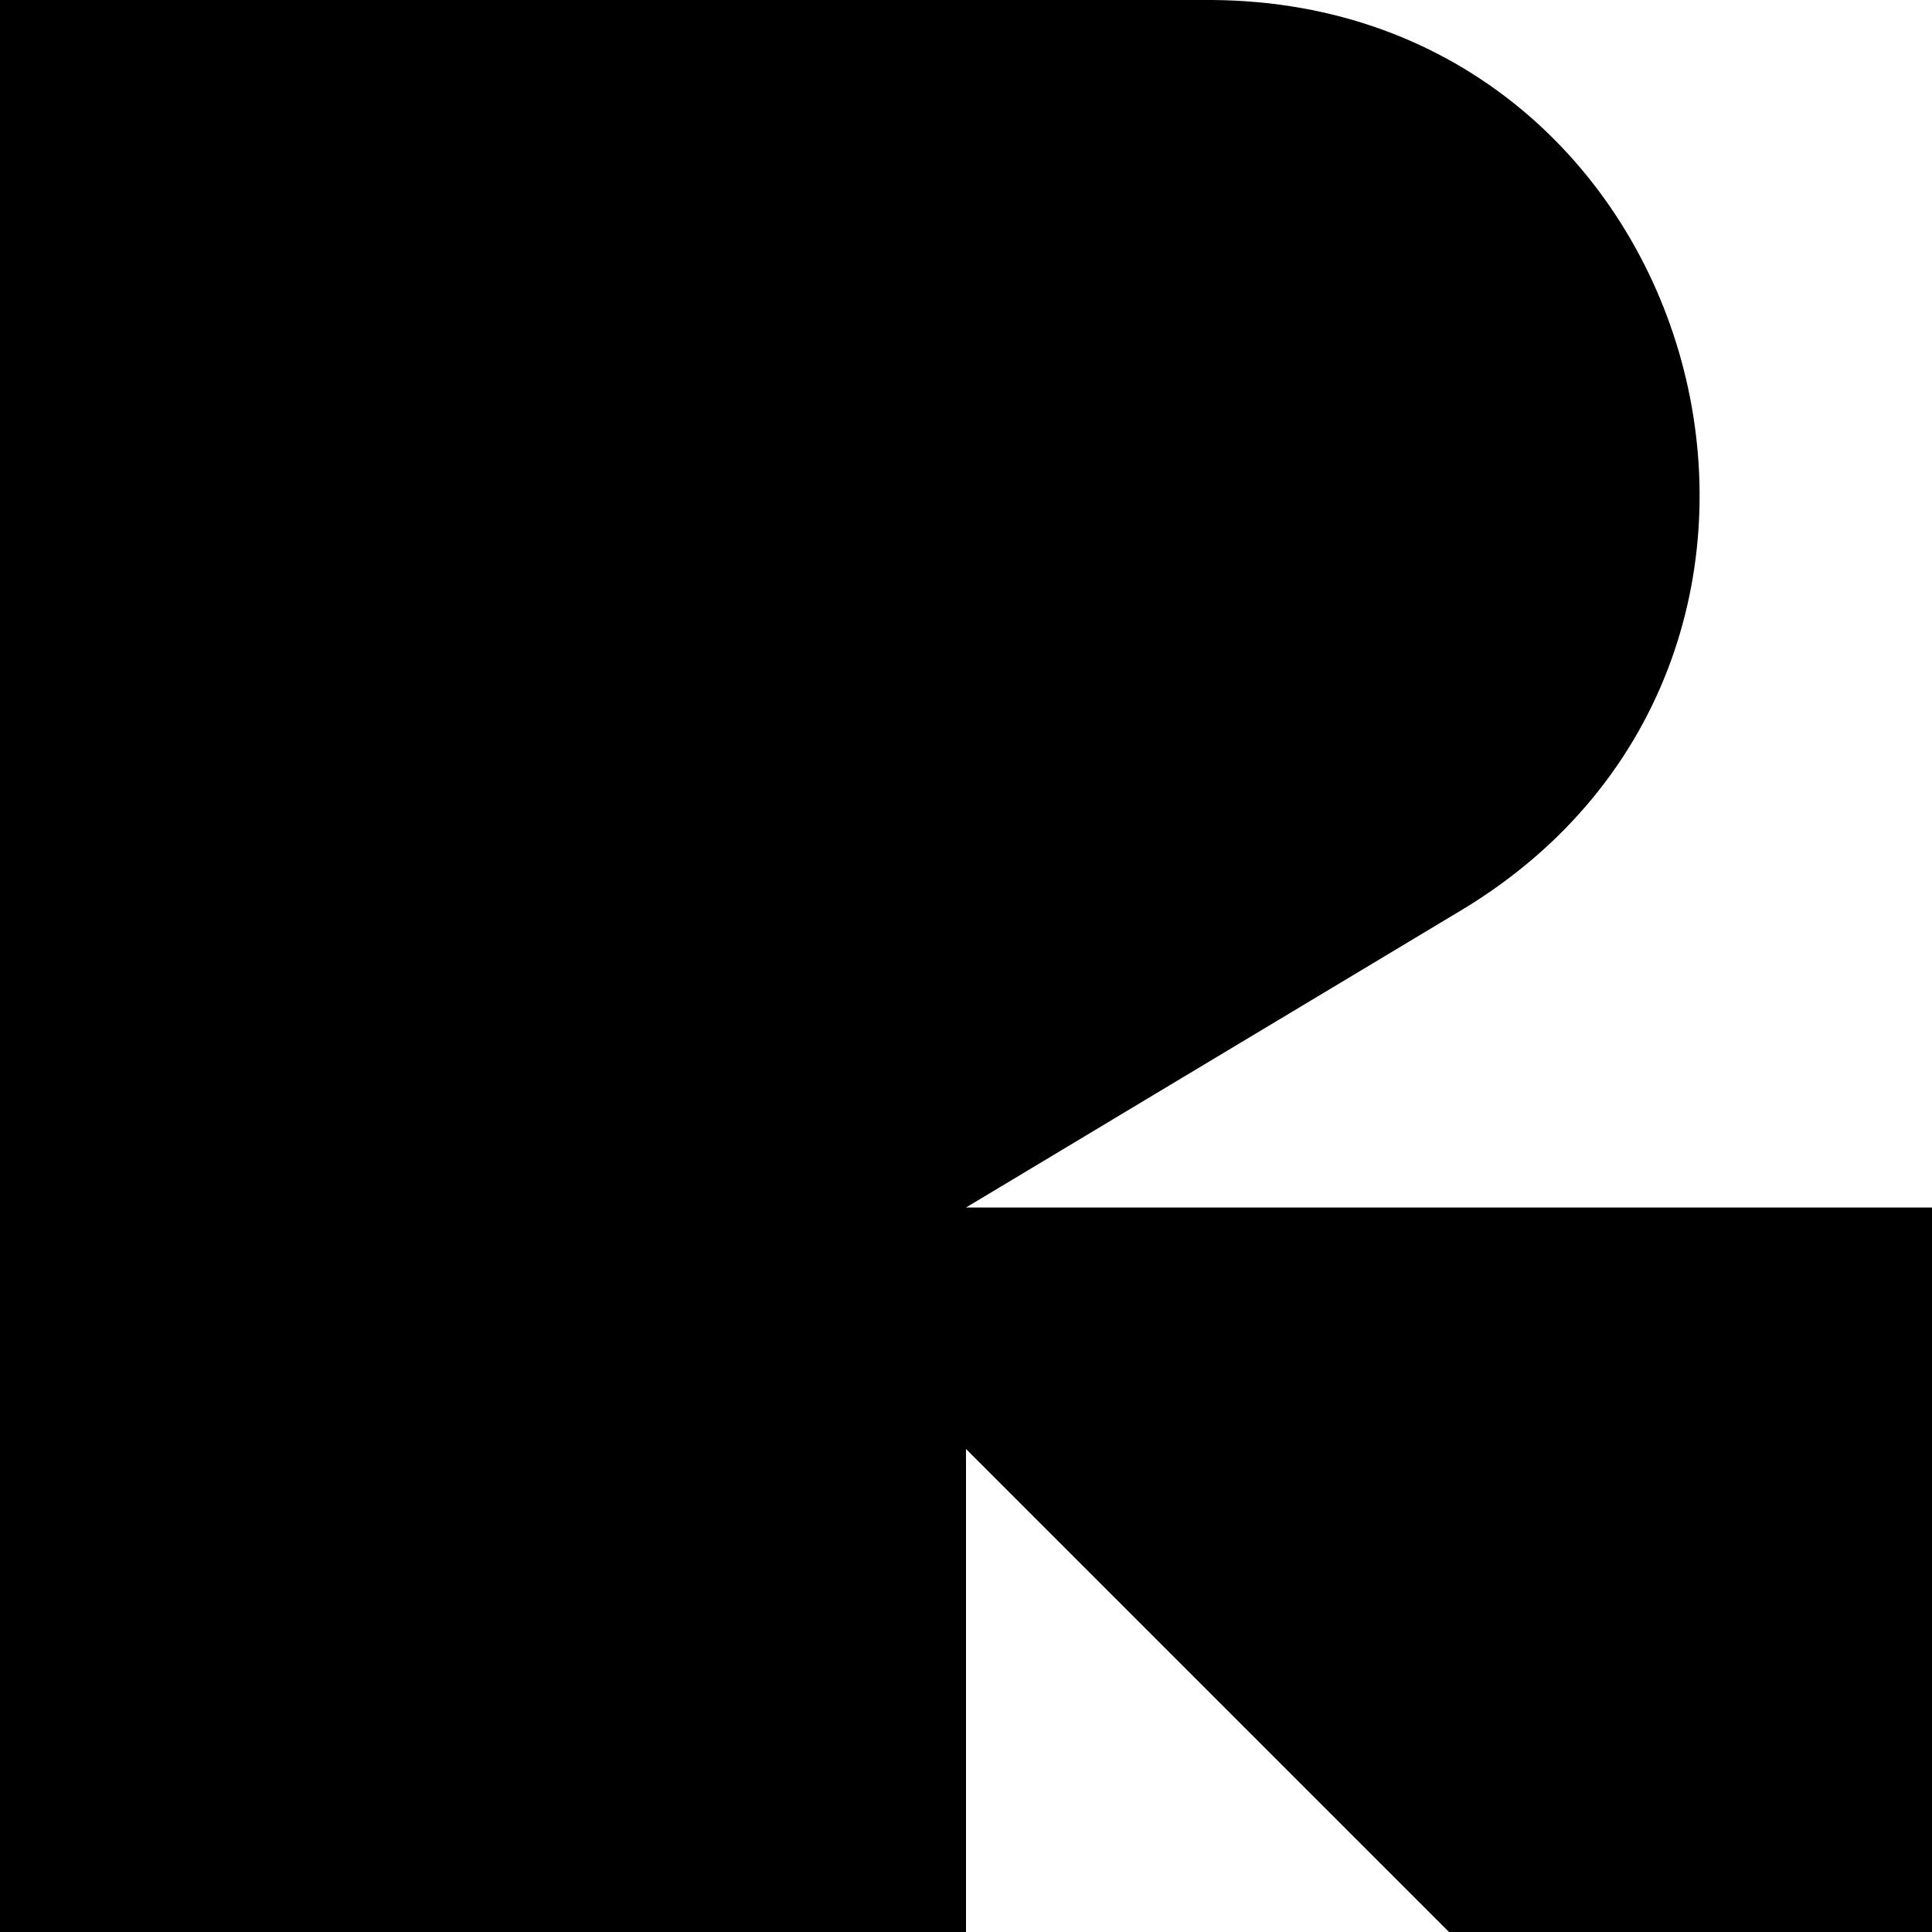 <svg width="48" height="48" viewBox="0 0 48 48" fill="none" xmlns="http://www.w3.org/2000/svg">
<g clip-path="url(#clip0_965_1554)">
<path d="M36.293 22.622C46.844 16.293 42.422 0.093 30.12 0H0V48H24V36L36 48H48V30H24L36.293 22.622Z" fill="#00A651" style="fill:#00A651;fill:color(display-p3 0 0.651 0.318);fill-opacity:1;"/>
</g>
<defs>
<clipPath id="clip0_965_1554">
<rect width="48" height="48" fill="white" style="fill:white;fill-opacity:1;"/>
</clipPath>
</defs>
</svg>
